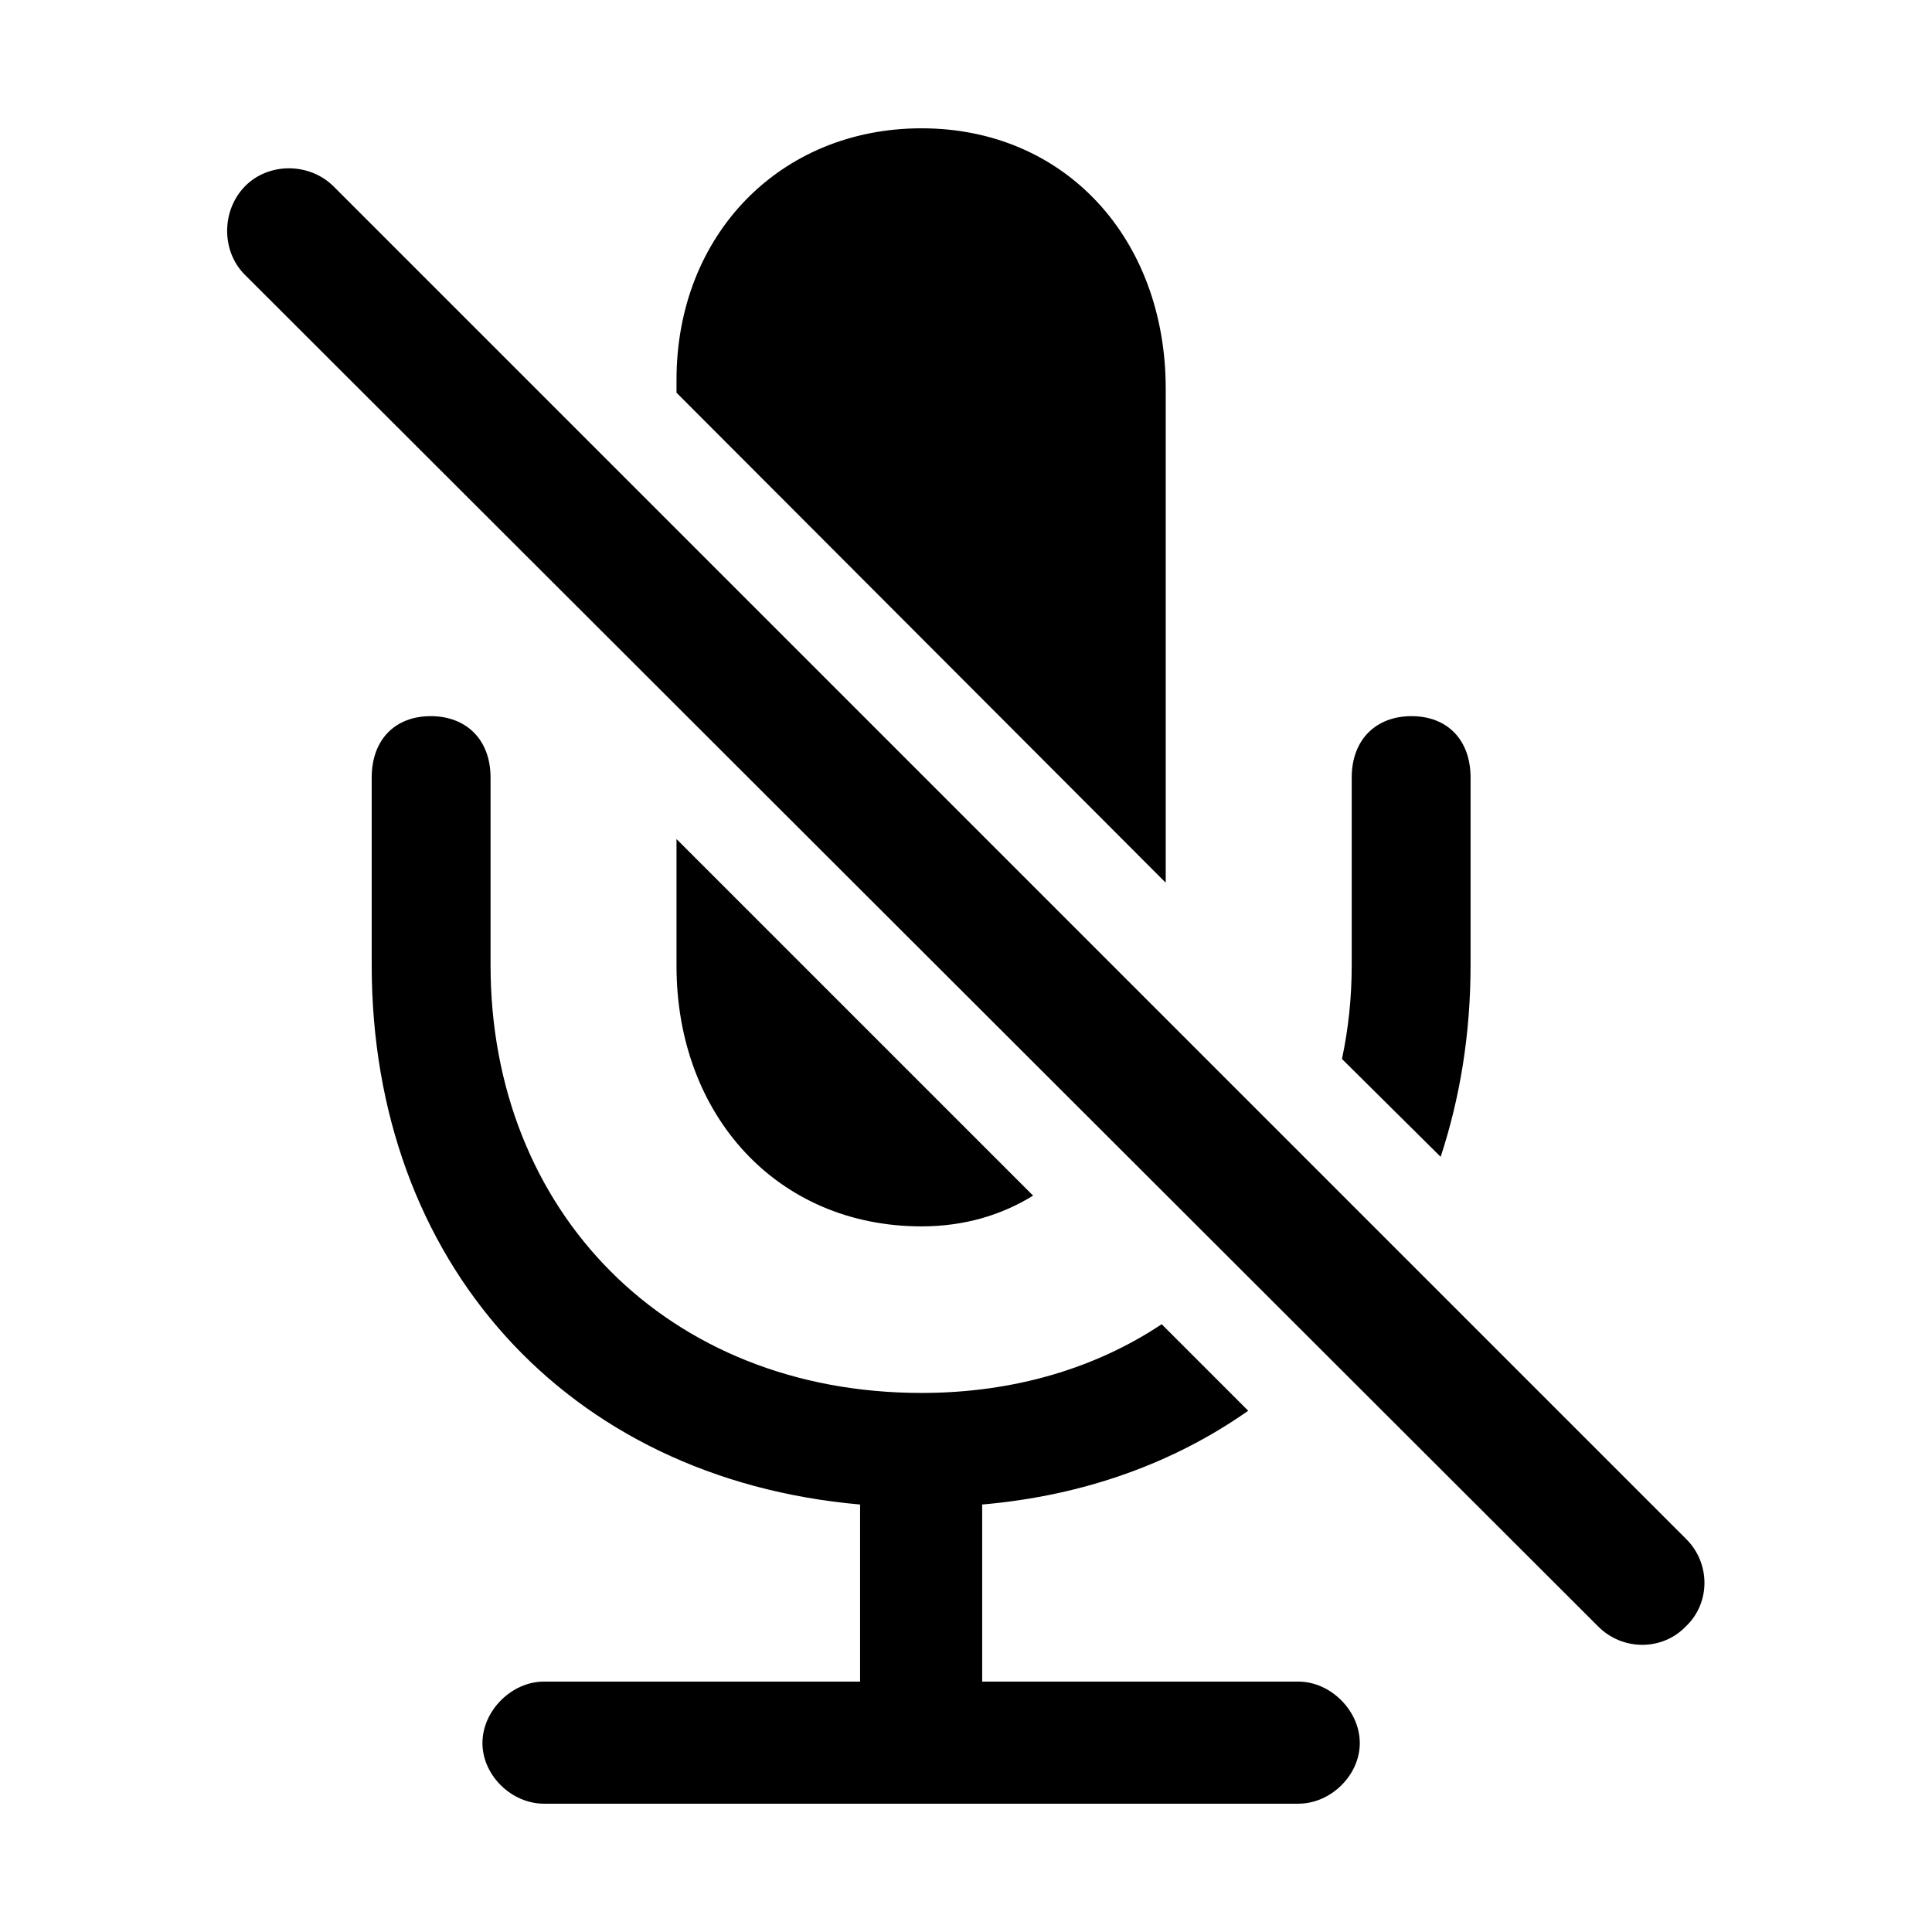 <?xml version="1.0" encoding="utf-8"?>
<svg fill="#000000" width="800px" height="800px" viewBox="0 0 56 56" xmlns="http://www.w3.org/2000/svg"><path d="M 33.789 25.586 L 33.789 11.266 C 33.789 6.93 30.883 3.719 26.711 3.719 C 22.609 3.719 19.609 6.812 19.609 11.008 L 19.609 11.383 Z M 46.328 47.148 C 47.031 47.852 48.18 47.852 48.859 47.148 C 49.586 46.469 49.586 45.297 48.859 44.594 L 9.672 5.406 C 8.969 4.703 7.774 4.703 7.094 5.406 C 6.414 6.109 6.414 7.281 7.094 7.961 Z M 15.766 48.742 C 14.828 48.742 13.984 49.586 13.984 50.523 C 13.984 51.461 14.828 52.281 15.766 52.281 L 37.633 52.281 C 38.57 52.281 39.414 51.461 39.414 50.523 C 39.414 49.586 38.57 48.742 37.633 48.742 L 28.469 48.742 L 28.469 43.609 C 31.445 43.352 34.047 42.391 36.18 40.891 L 33.672 38.383 C 31.773 39.648 29.406 40.375 26.711 40.375 C 19.352 40.375 14.219 35.125 14.219 27.977 L 14.219 22.539 C 14.219 21.438 13.516 20.758 12.484 20.758 C 11.453 20.758 10.774 21.438 10.774 22.539 L 10.774 27.977 C 10.774 36.555 16.398 42.859 24.93 43.609 L 24.93 48.742 Z M 42.625 22.539 C 42.625 21.438 41.945 20.758 40.914 20.758 C 39.883 20.758 39.18 21.438 39.18 22.539 L 39.18 27.977 C 39.18 28.914 39.086 29.805 38.898 30.695 L 41.758 33.531 C 42.32 31.82 42.625 29.969 42.625 27.977 Z M 29.945 34.656 L 19.609 24.32 L 19.609 28 C 19.609 32.312 22.516 35.547 26.711 35.547 C 27.953 35.547 29.031 35.219 29.945 34.656 Z"/></svg>